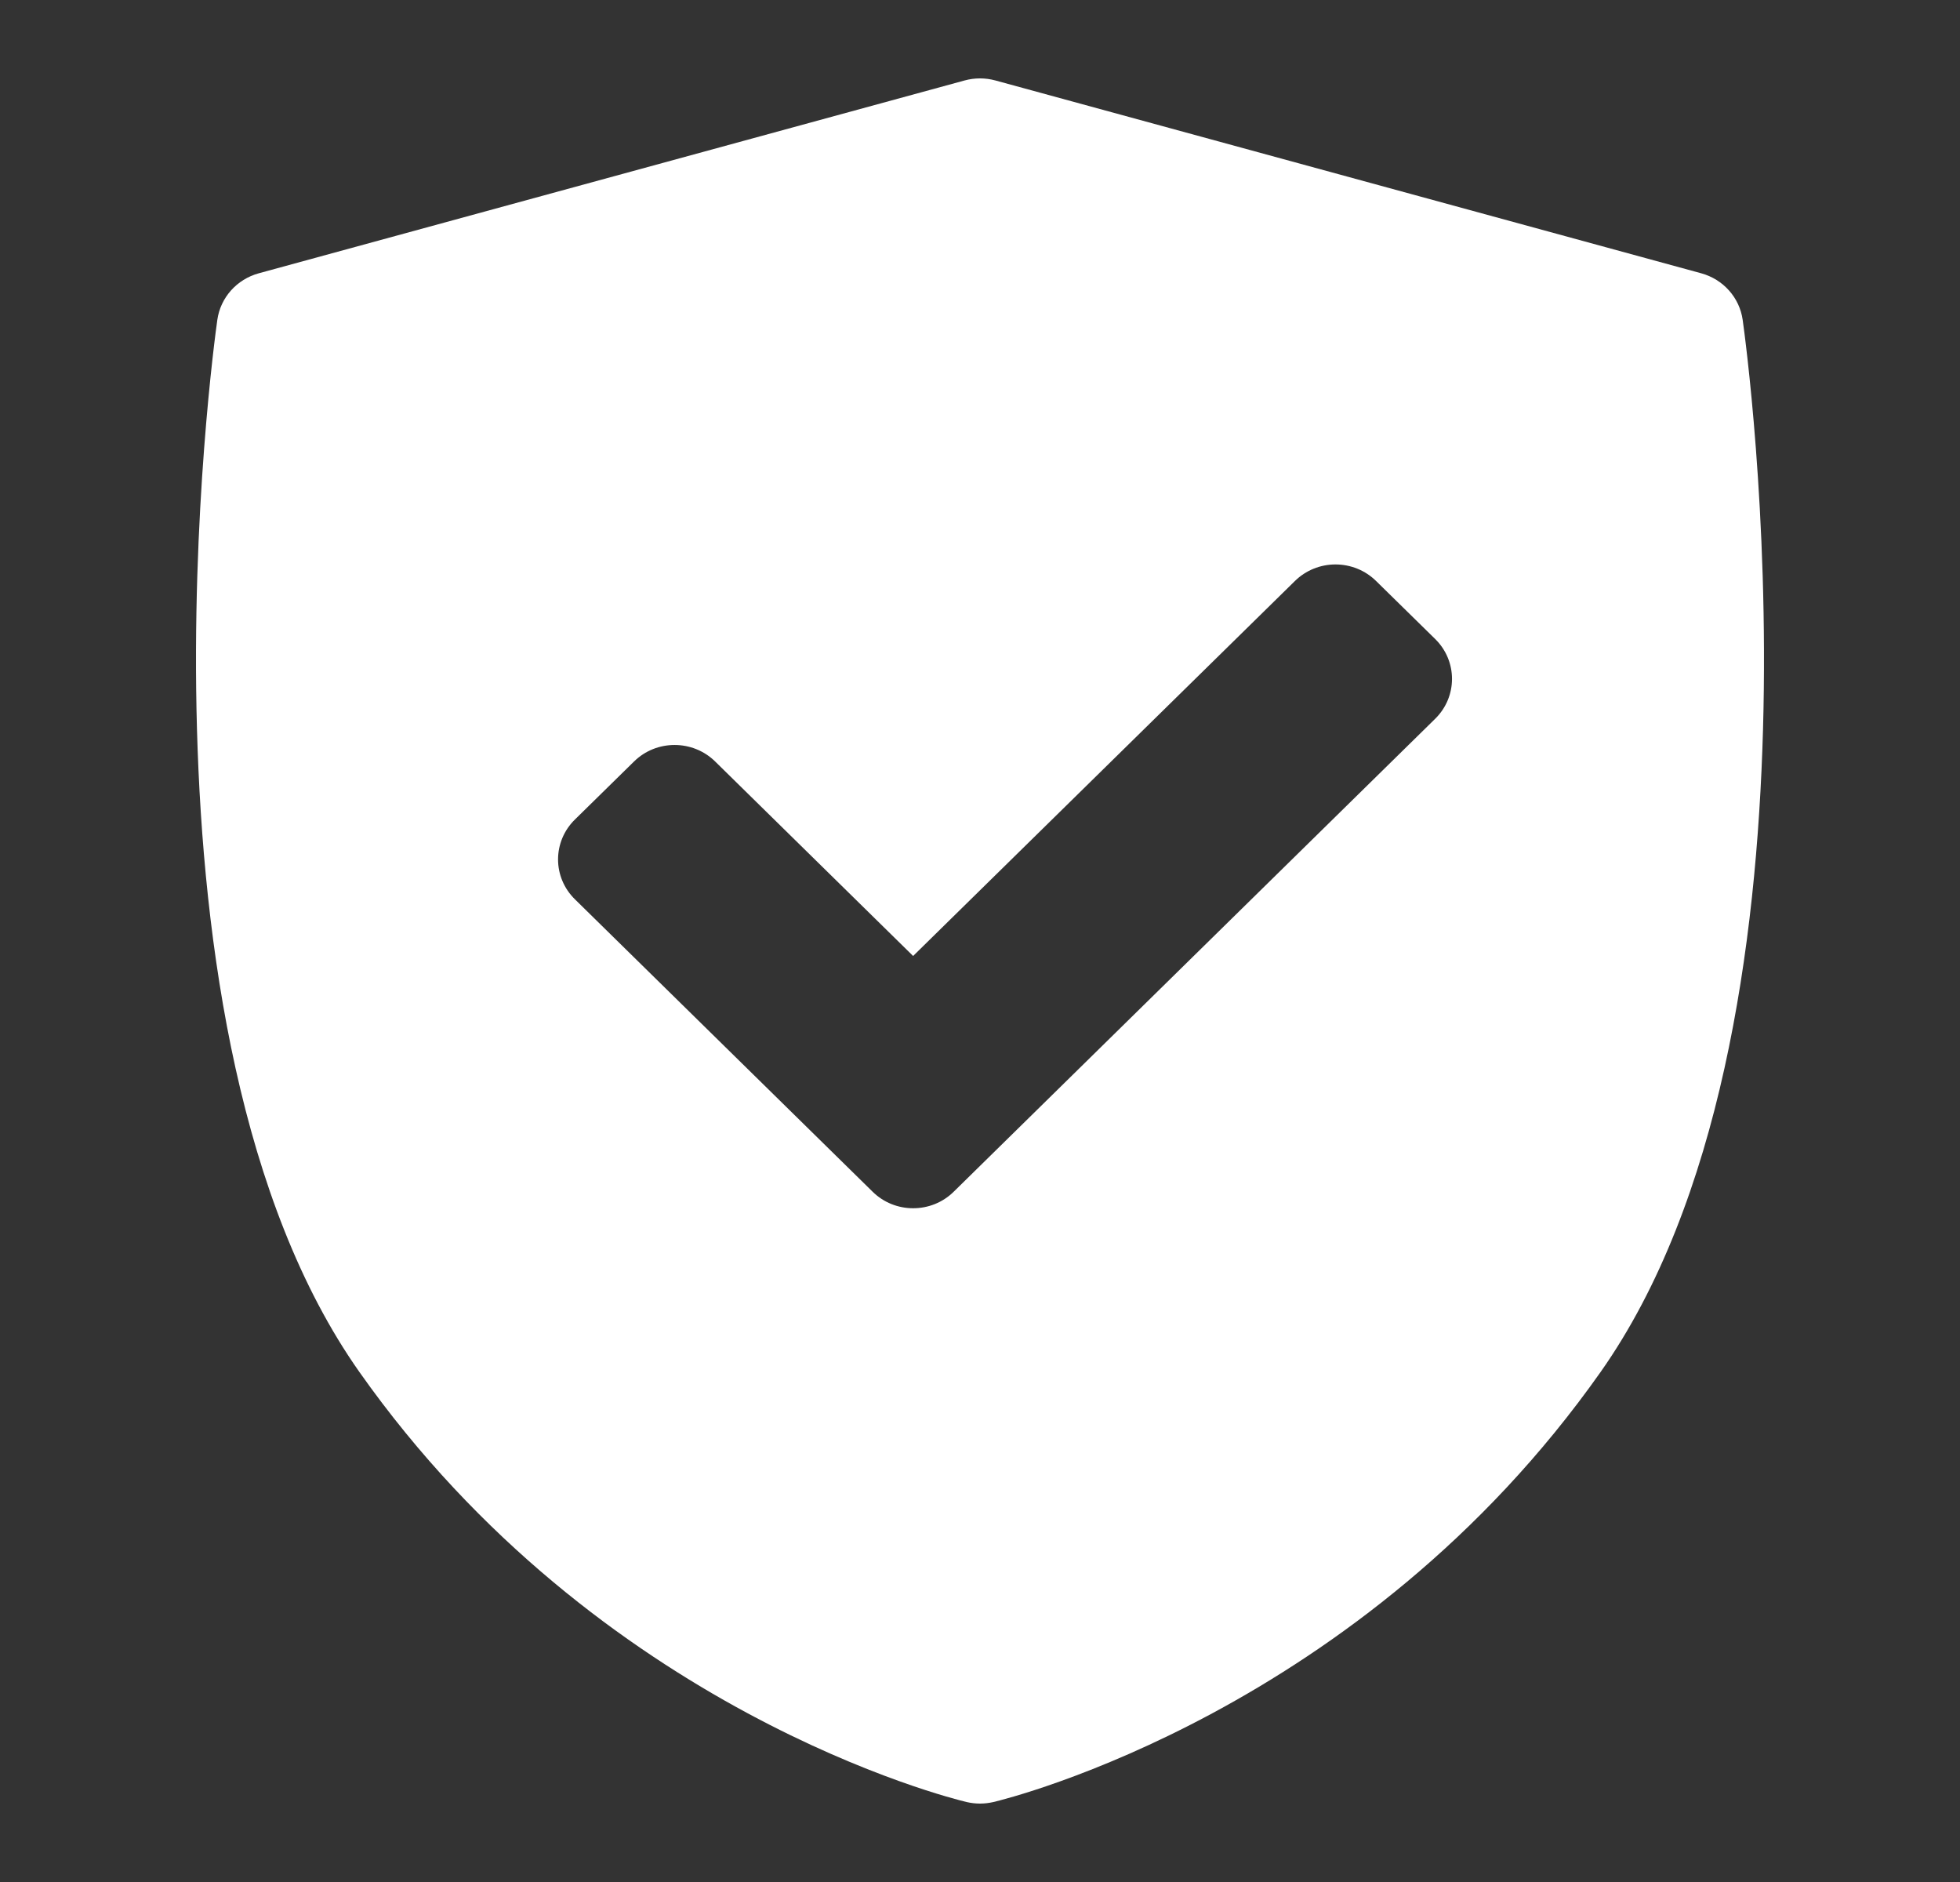 <svg width="25" height="24" viewBox="0 0 25 24" fill="none" xmlns="http://www.w3.org/2000/svg">
<rect x="0" y="0" width="25" height="24" fill="#333333" stroke="none"/>
<path d="M22.228 4.079C22.188 3.795 21.98 3.562 21.699 3.485L12.696 1.026C12.568 0.991 12.432 0.991 12.304 1.026L3.301 3.485C3.02 3.562 2.812 3.795 2.772 4.079C2.72 4.448 1.528 13.161 4.584 17.496C7.636 21.825 12.138 22.935 12.328 22.98C12.385 22.993 12.442 23 12.5 23C12.558 23 12.615 22.993 12.672 22.98C12.862 22.935 17.364 21.825 20.416 17.496C23.472 13.161 22.28 4.448 22.228 4.079ZM18.306 9.166L12.165 15.197C12.022 15.338 11.835 15.408 11.647 15.408C11.46 15.408 11.273 15.338 11.13 15.197L7.333 11.468C7.195 11.333 7.118 11.15 7.118 10.96C7.118 10.769 7.195 10.586 7.333 10.451L8.087 9.711C8.372 9.43 8.836 9.43 9.122 9.711L11.647 12.191L16.517 7.409C16.654 7.274 16.84 7.198 17.034 7.198C17.229 7.198 17.415 7.274 17.552 7.409L18.306 8.149C18.592 8.43 18.592 8.885 18.306 9.166Z" fill="white"/>
</svg>
